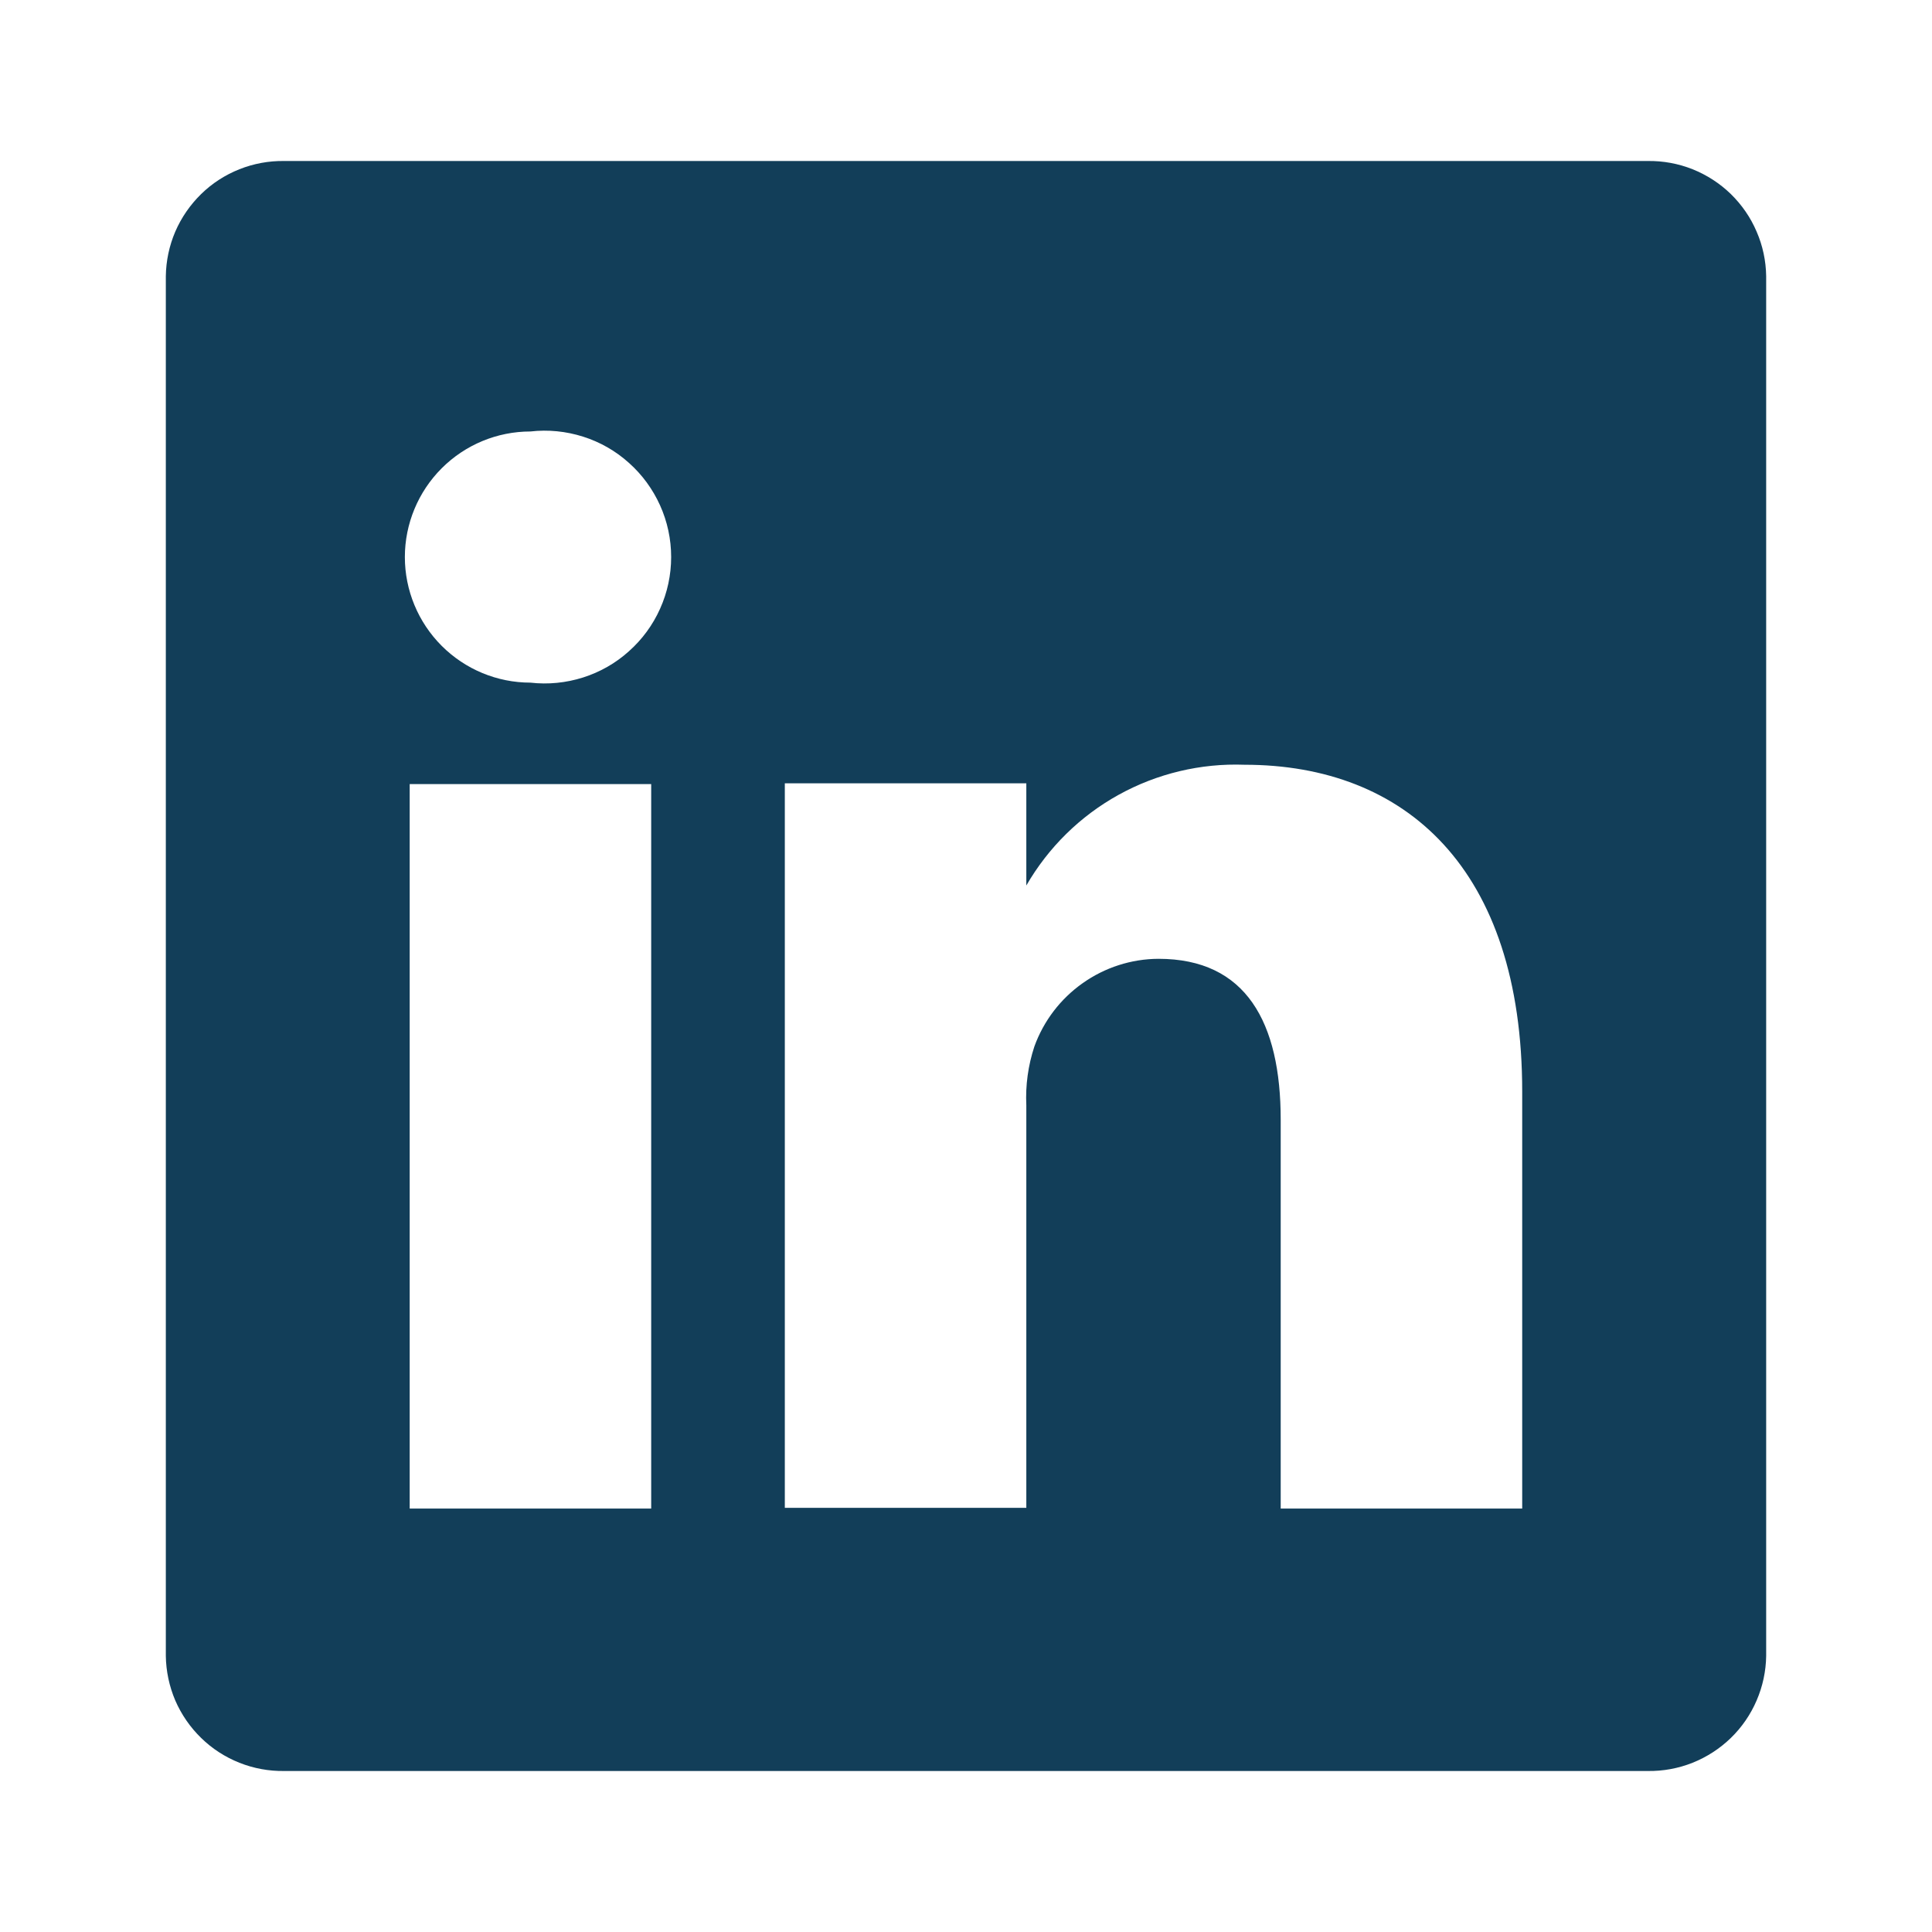 <svg width="18" height="18" viewBox="0 0 18 18" fill="none" xmlns="http://www.w3.org/2000/svg">
<path d="M15.352 1.5H2.647C2.505 1.498 2.363 1.524 2.23 1.577C2.097 1.63 1.976 1.708 1.874 1.808C1.772 1.908 1.69 2.026 1.633 2.158C1.577 2.289 1.547 2.43 1.545 2.573V15.428C1.547 15.57 1.577 15.711 1.633 15.843C1.69 15.974 1.772 16.093 1.874 16.192C1.976 16.292 2.097 16.37 2.23 16.423C2.363 16.476 2.505 16.502 2.647 16.5H15.352C15.495 16.502 15.637 16.476 15.77 16.423C15.902 16.37 16.023 16.292 16.126 16.192C16.228 16.093 16.31 15.974 16.366 15.843C16.423 15.711 16.453 15.57 16.455 15.428V2.573C16.453 2.43 16.423 2.289 16.366 2.158C16.31 2.026 16.228 1.908 16.126 1.808C16.023 1.708 15.902 1.63 15.77 1.577C15.637 1.524 15.495 1.498 15.352 1.5ZM6.067 14.055H3.817V7.305H6.067V14.055ZM4.942 6.36C4.632 6.36 4.335 6.237 4.115 6.017C3.896 5.798 3.772 5.5 3.772 5.19C3.772 4.88 3.896 4.582 4.115 4.363C4.335 4.143 4.632 4.02 4.942 4.02C5.107 4.001 5.274 4.018 5.432 4.068C5.59 4.118 5.736 4.201 5.859 4.312C5.983 4.422 6.082 4.558 6.15 4.709C6.218 4.86 6.253 5.024 6.253 5.19C6.253 5.356 6.218 5.52 6.15 5.671C6.082 5.823 5.983 5.958 5.859 6.068C5.736 6.179 5.59 6.262 5.432 6.312C5.274 6.362 5.107 6.379 4.942 6.36ZM14.182 14.055H11.932V10.433C11.932 9.525 11.61 8.933 10.793 8.933C10.54 8.934 10.293 9.014 10.087 9.16C9.88 9.306 9.723 9.512 9.637 9.75C9.579 9.926 9.553 10.112 9.562 10.298V14.048H7.312C7.312 14.048 7.312 7.913 7.312 7.298H9.562V8.25C9.767 7.895 10.064 7.603 10.422 7.405C10.78 7.207 11.186 7.11 11.595 7.125C13.095 7.125 14.182 8.093 14.182 10.17V14.055Z" fill="#123E59"/>
</svg>
